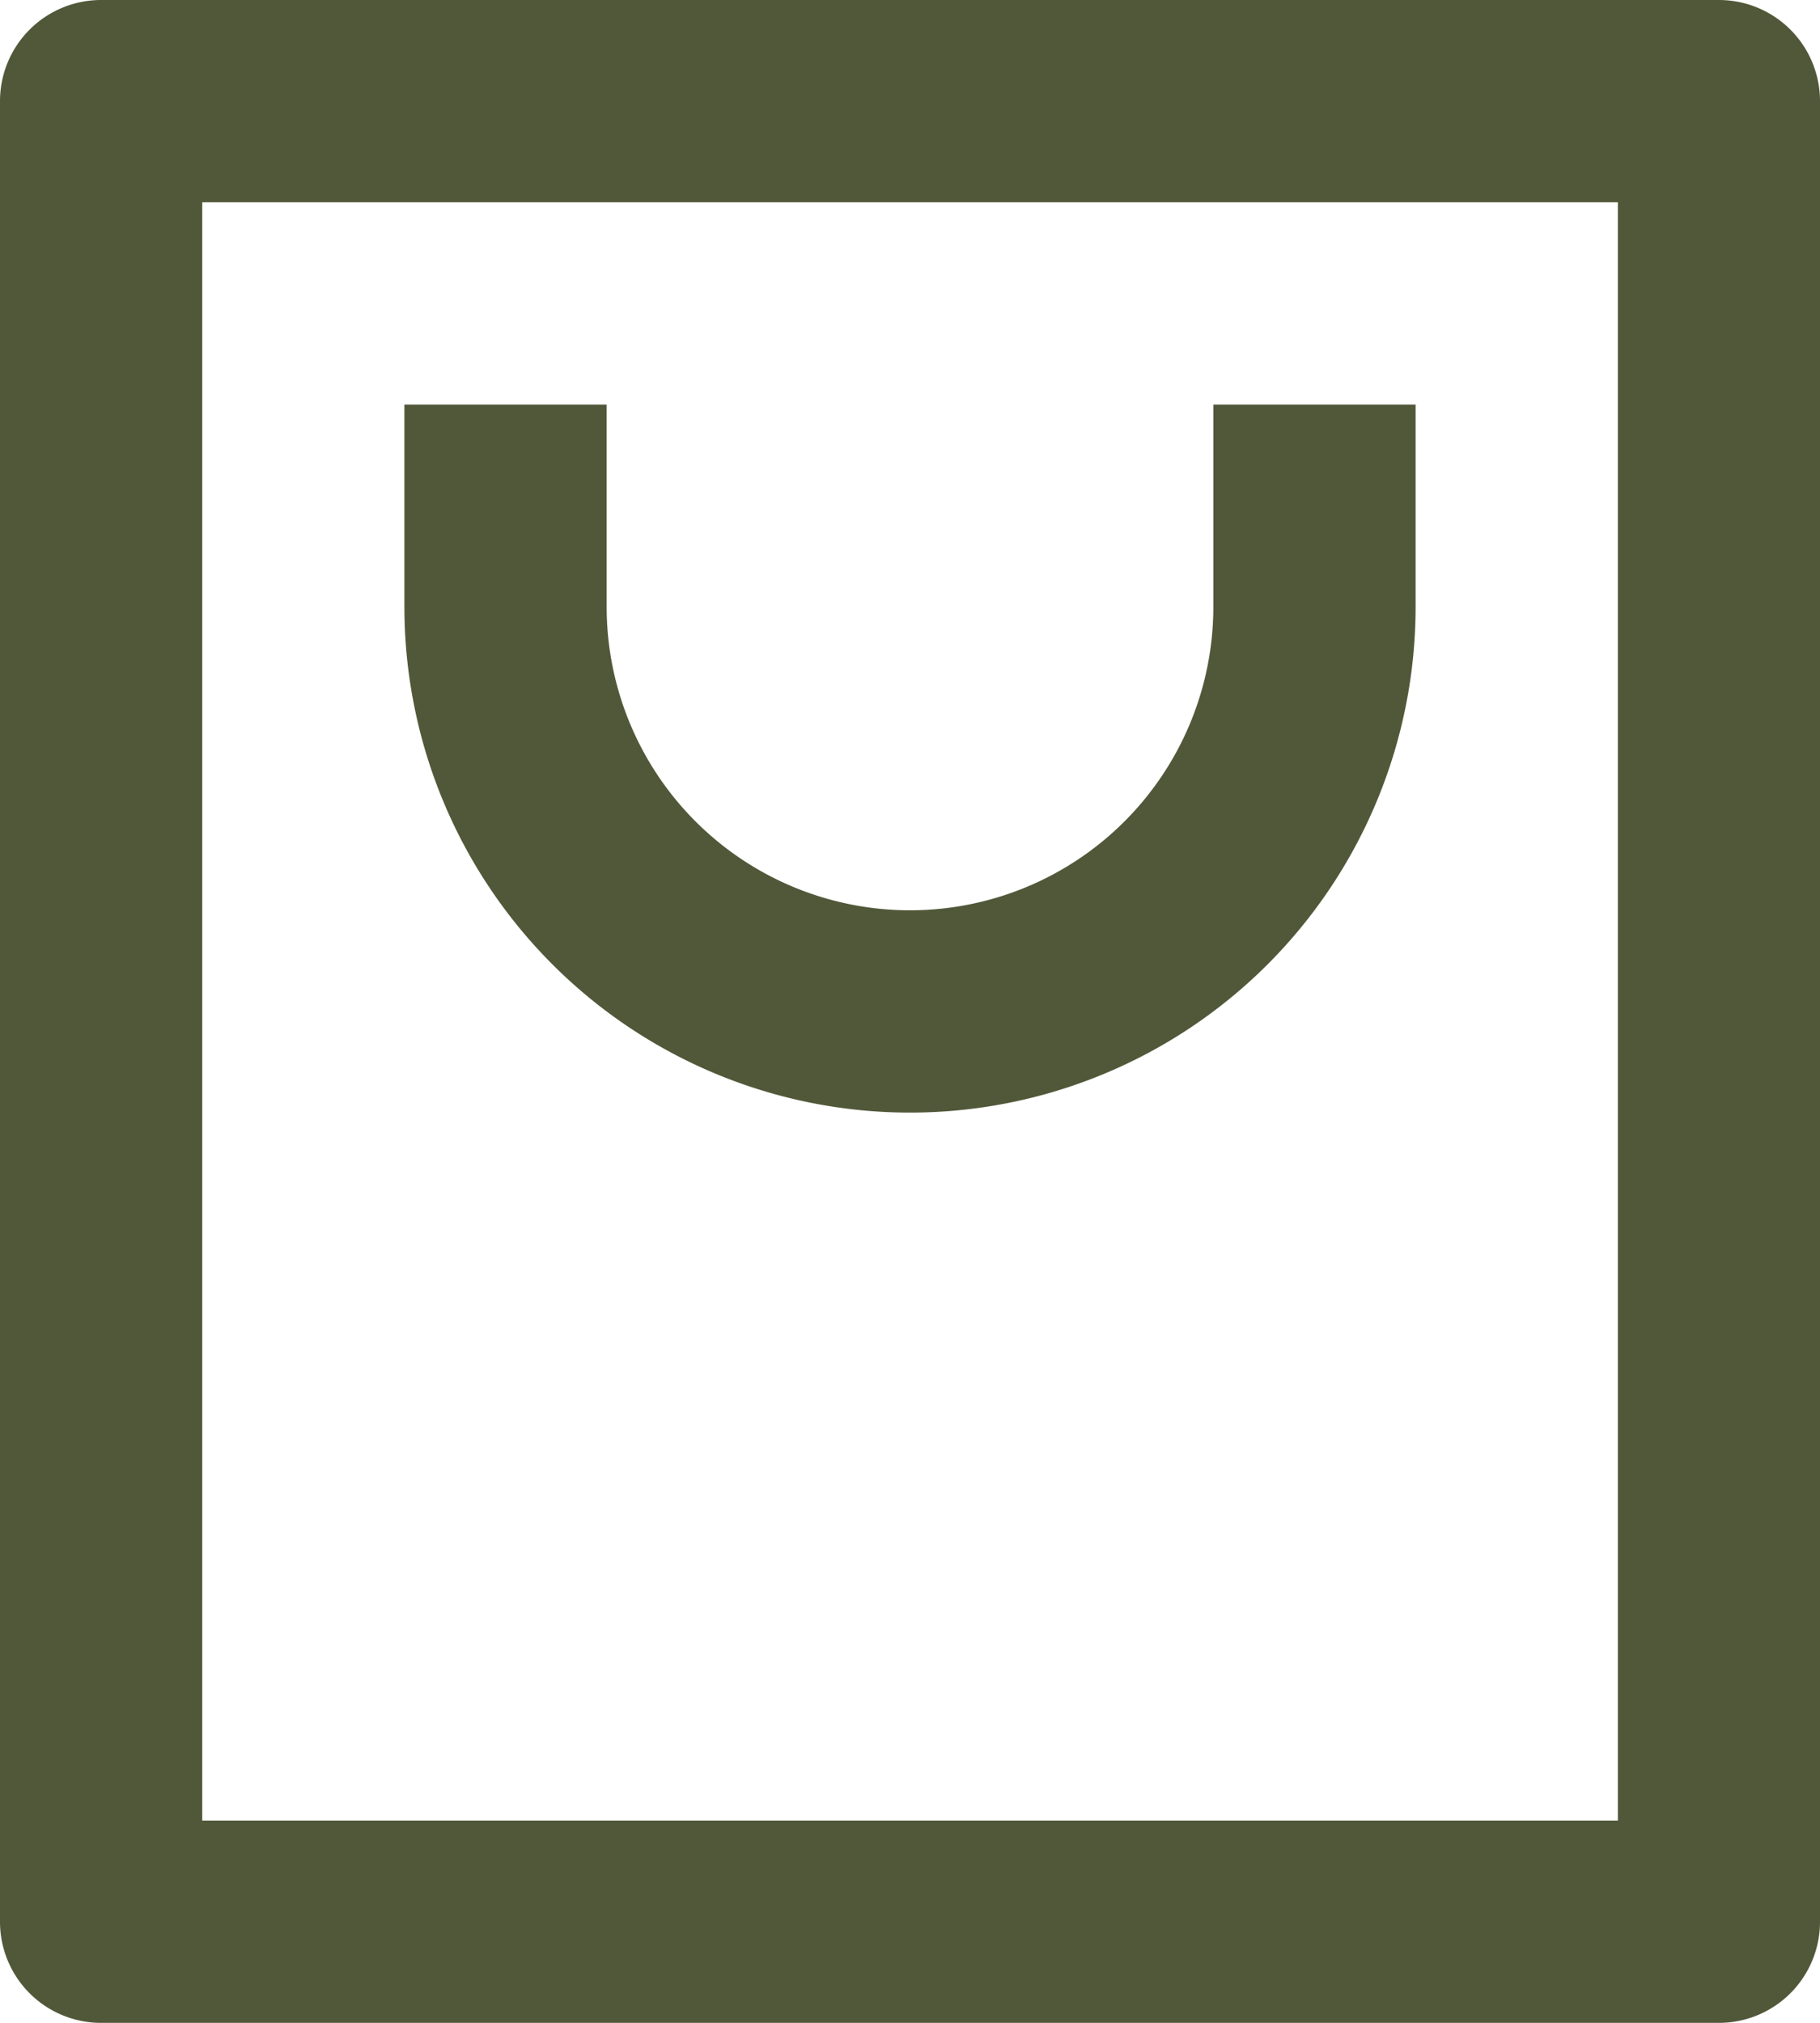 <svg xmlns="http://www.w3.org/2000/svg" width="15.234" height="16.927" viewBox="0 0 15.234 16.927">
  <path id="my_order" data-name="my order" d="M17.388,18.927H3.846A.846.846,0,0,1,3,18.081V2.846A.846.846,0,0,1,3.846,2H17.388a.846.846,0,0,1,.846.846V18.081a.846.846,0,0,1-.846.846Zm-.846-1.693V3.693H4.693V17.234ZM8.078,5.385V7.078a2.539,2.539,0,0,0,5.078,0V5.385h1.693V7.078a4.232,4.232,0,0,1-8.464,0V5.385Z" transform="translate(-3 -2)" fill="#515839"/>
</svg>
